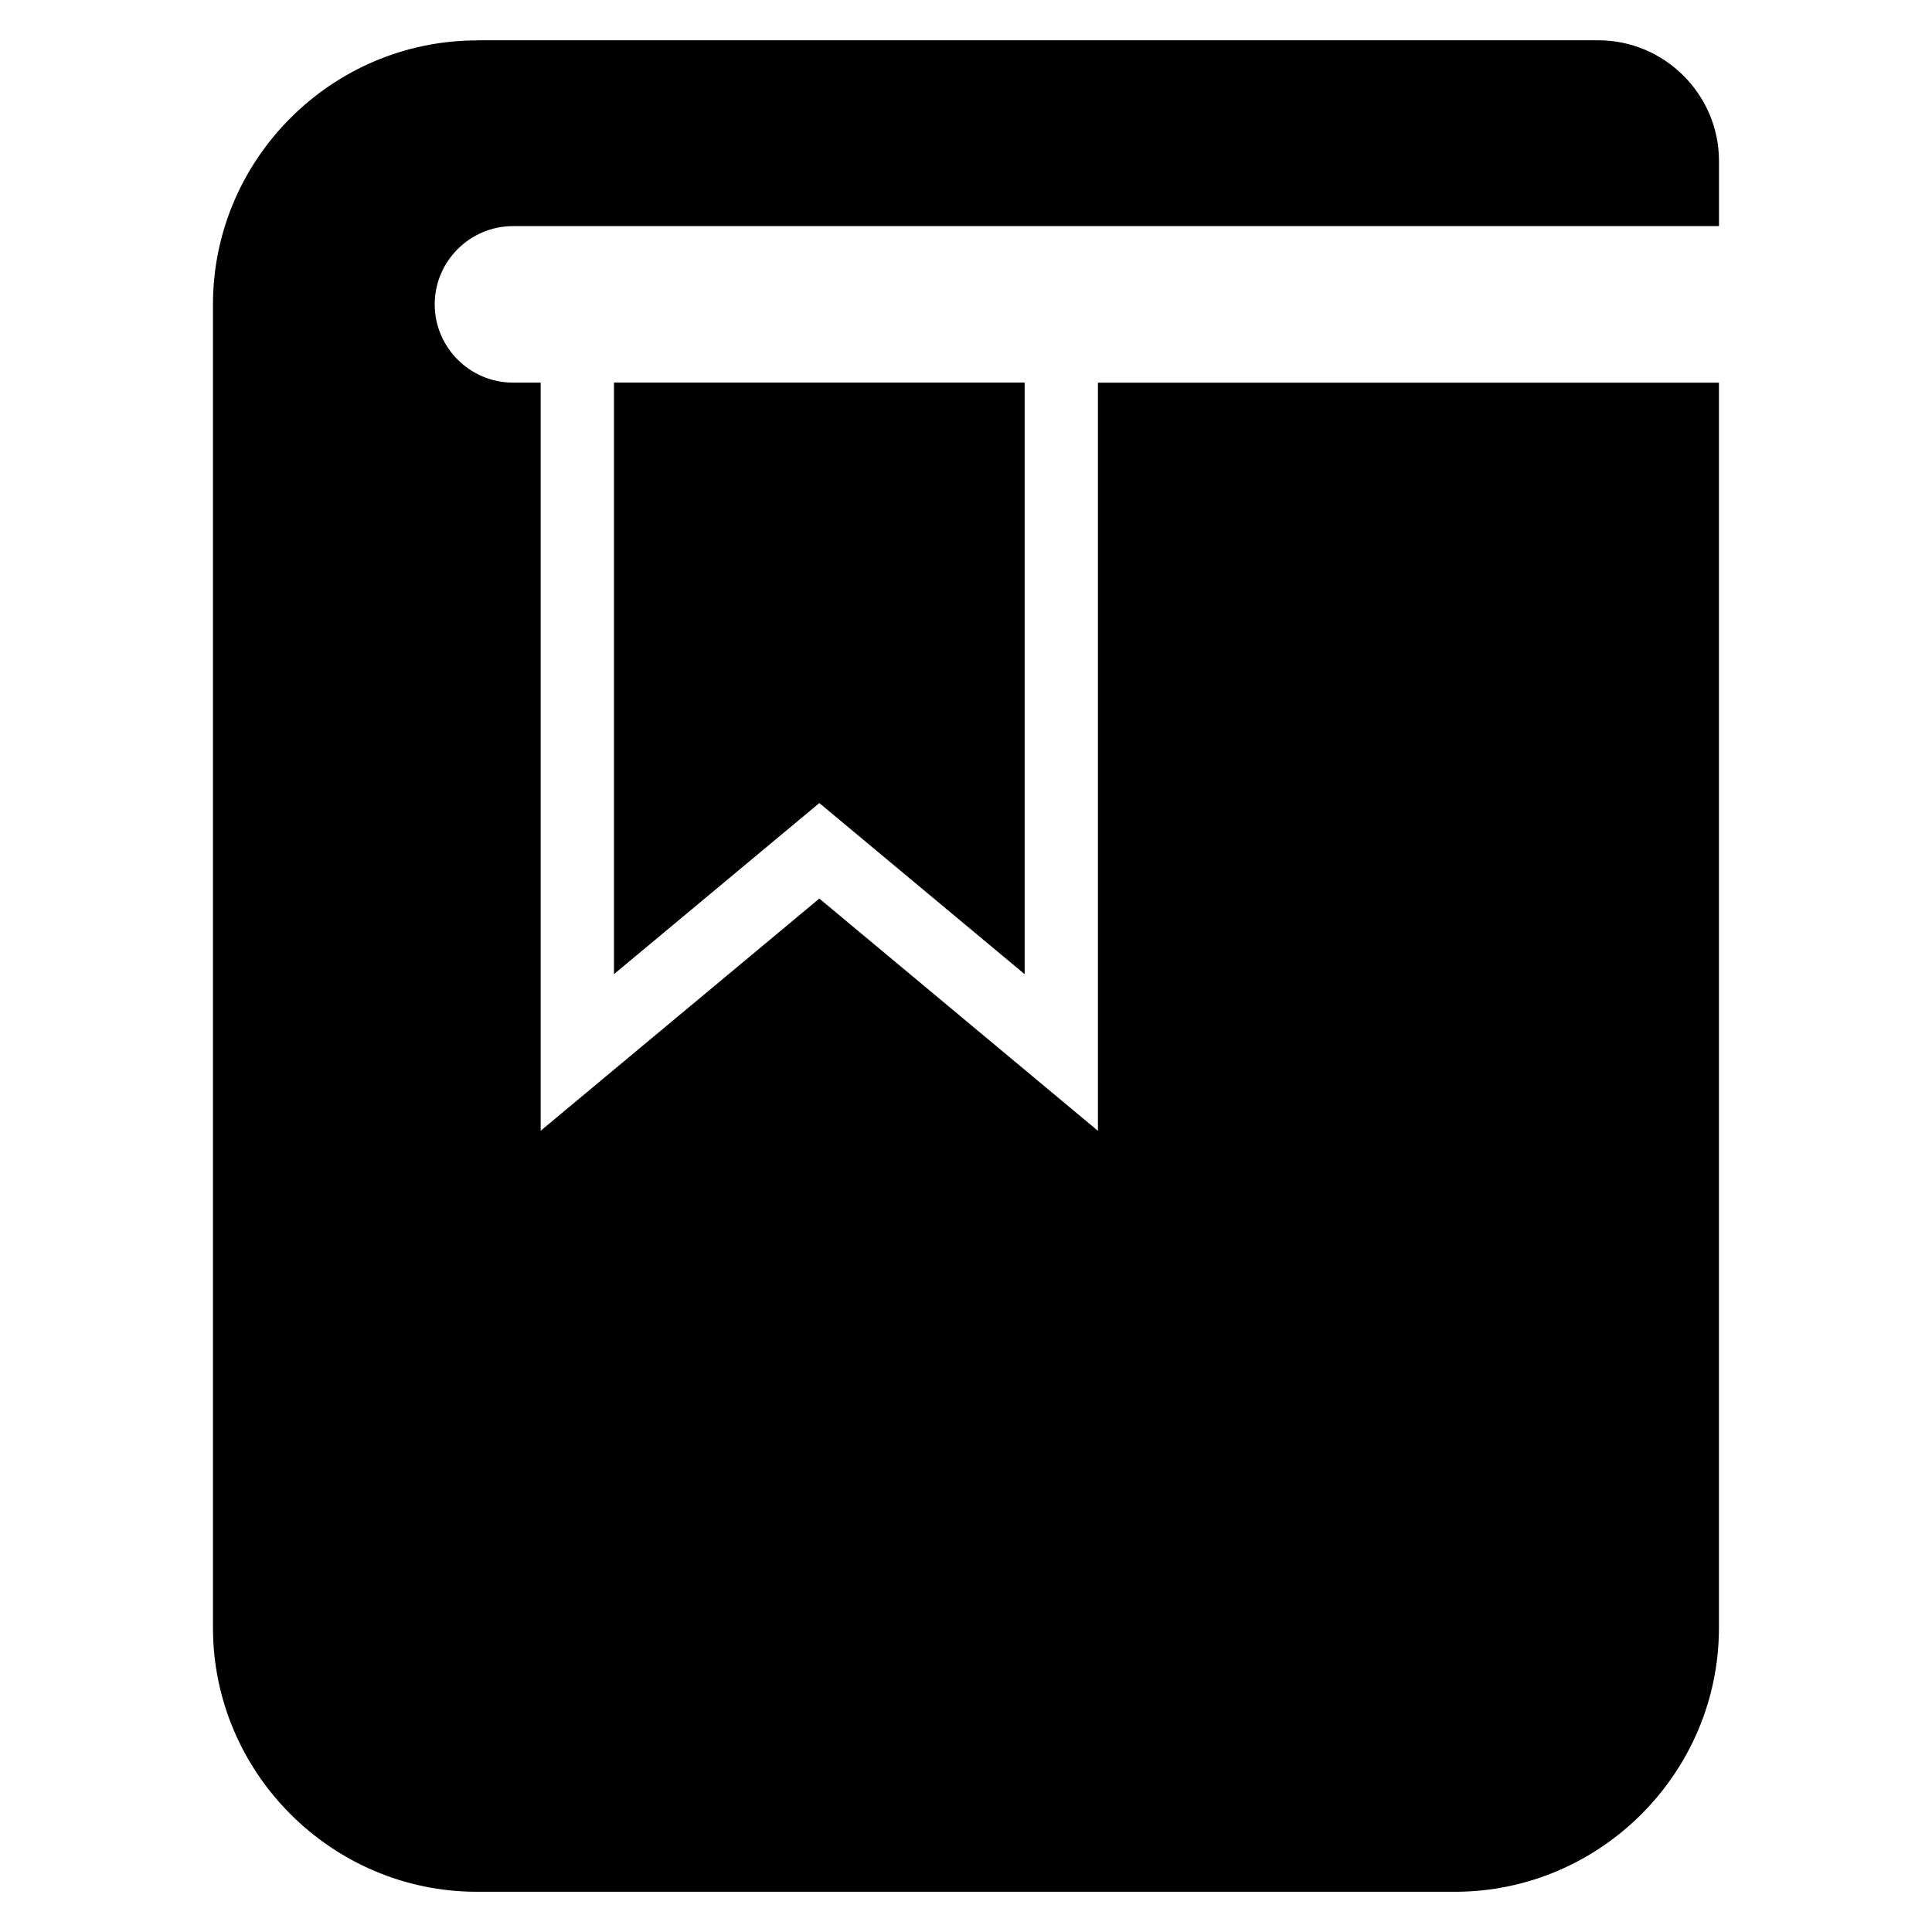 <?xml version="1.0" encoding="UTF-8"?>
<!-- Uploaded to: ICON Repo, www.iconrepo.com, Generator: ICON Repo Mixer Tools -->
<svg fill="#000000" width="800px" height="800px" version="1.1" viewBox="144 144 512 512" xmlns="http://www.w3.org/2000/svg">
 <path d="m270.43 154.68h297.15c17.578 0 31.969 14.391 31.969 31.969v17.277h-319.61c-11.41 0-20.738 9.324-20.738 20.738 0 11.395 9.324 20.738 20.738 20.738h7.344v198.26l73.848-61.531 73.836 61.547v-198.26h164.57v329.96c0 38.48-31.484 69.965-69.98 69.965h-259.14c-38.48 0-69.98-31.484-69.98-69.965v-350.7c0-38.48 31.484-69.965 69.98-69.965zm36.273 90.703h108.84v156.78l-54.41-45.344-54.426 45.344v-156.78z" fill-rule="evenodd"/>
</svg>